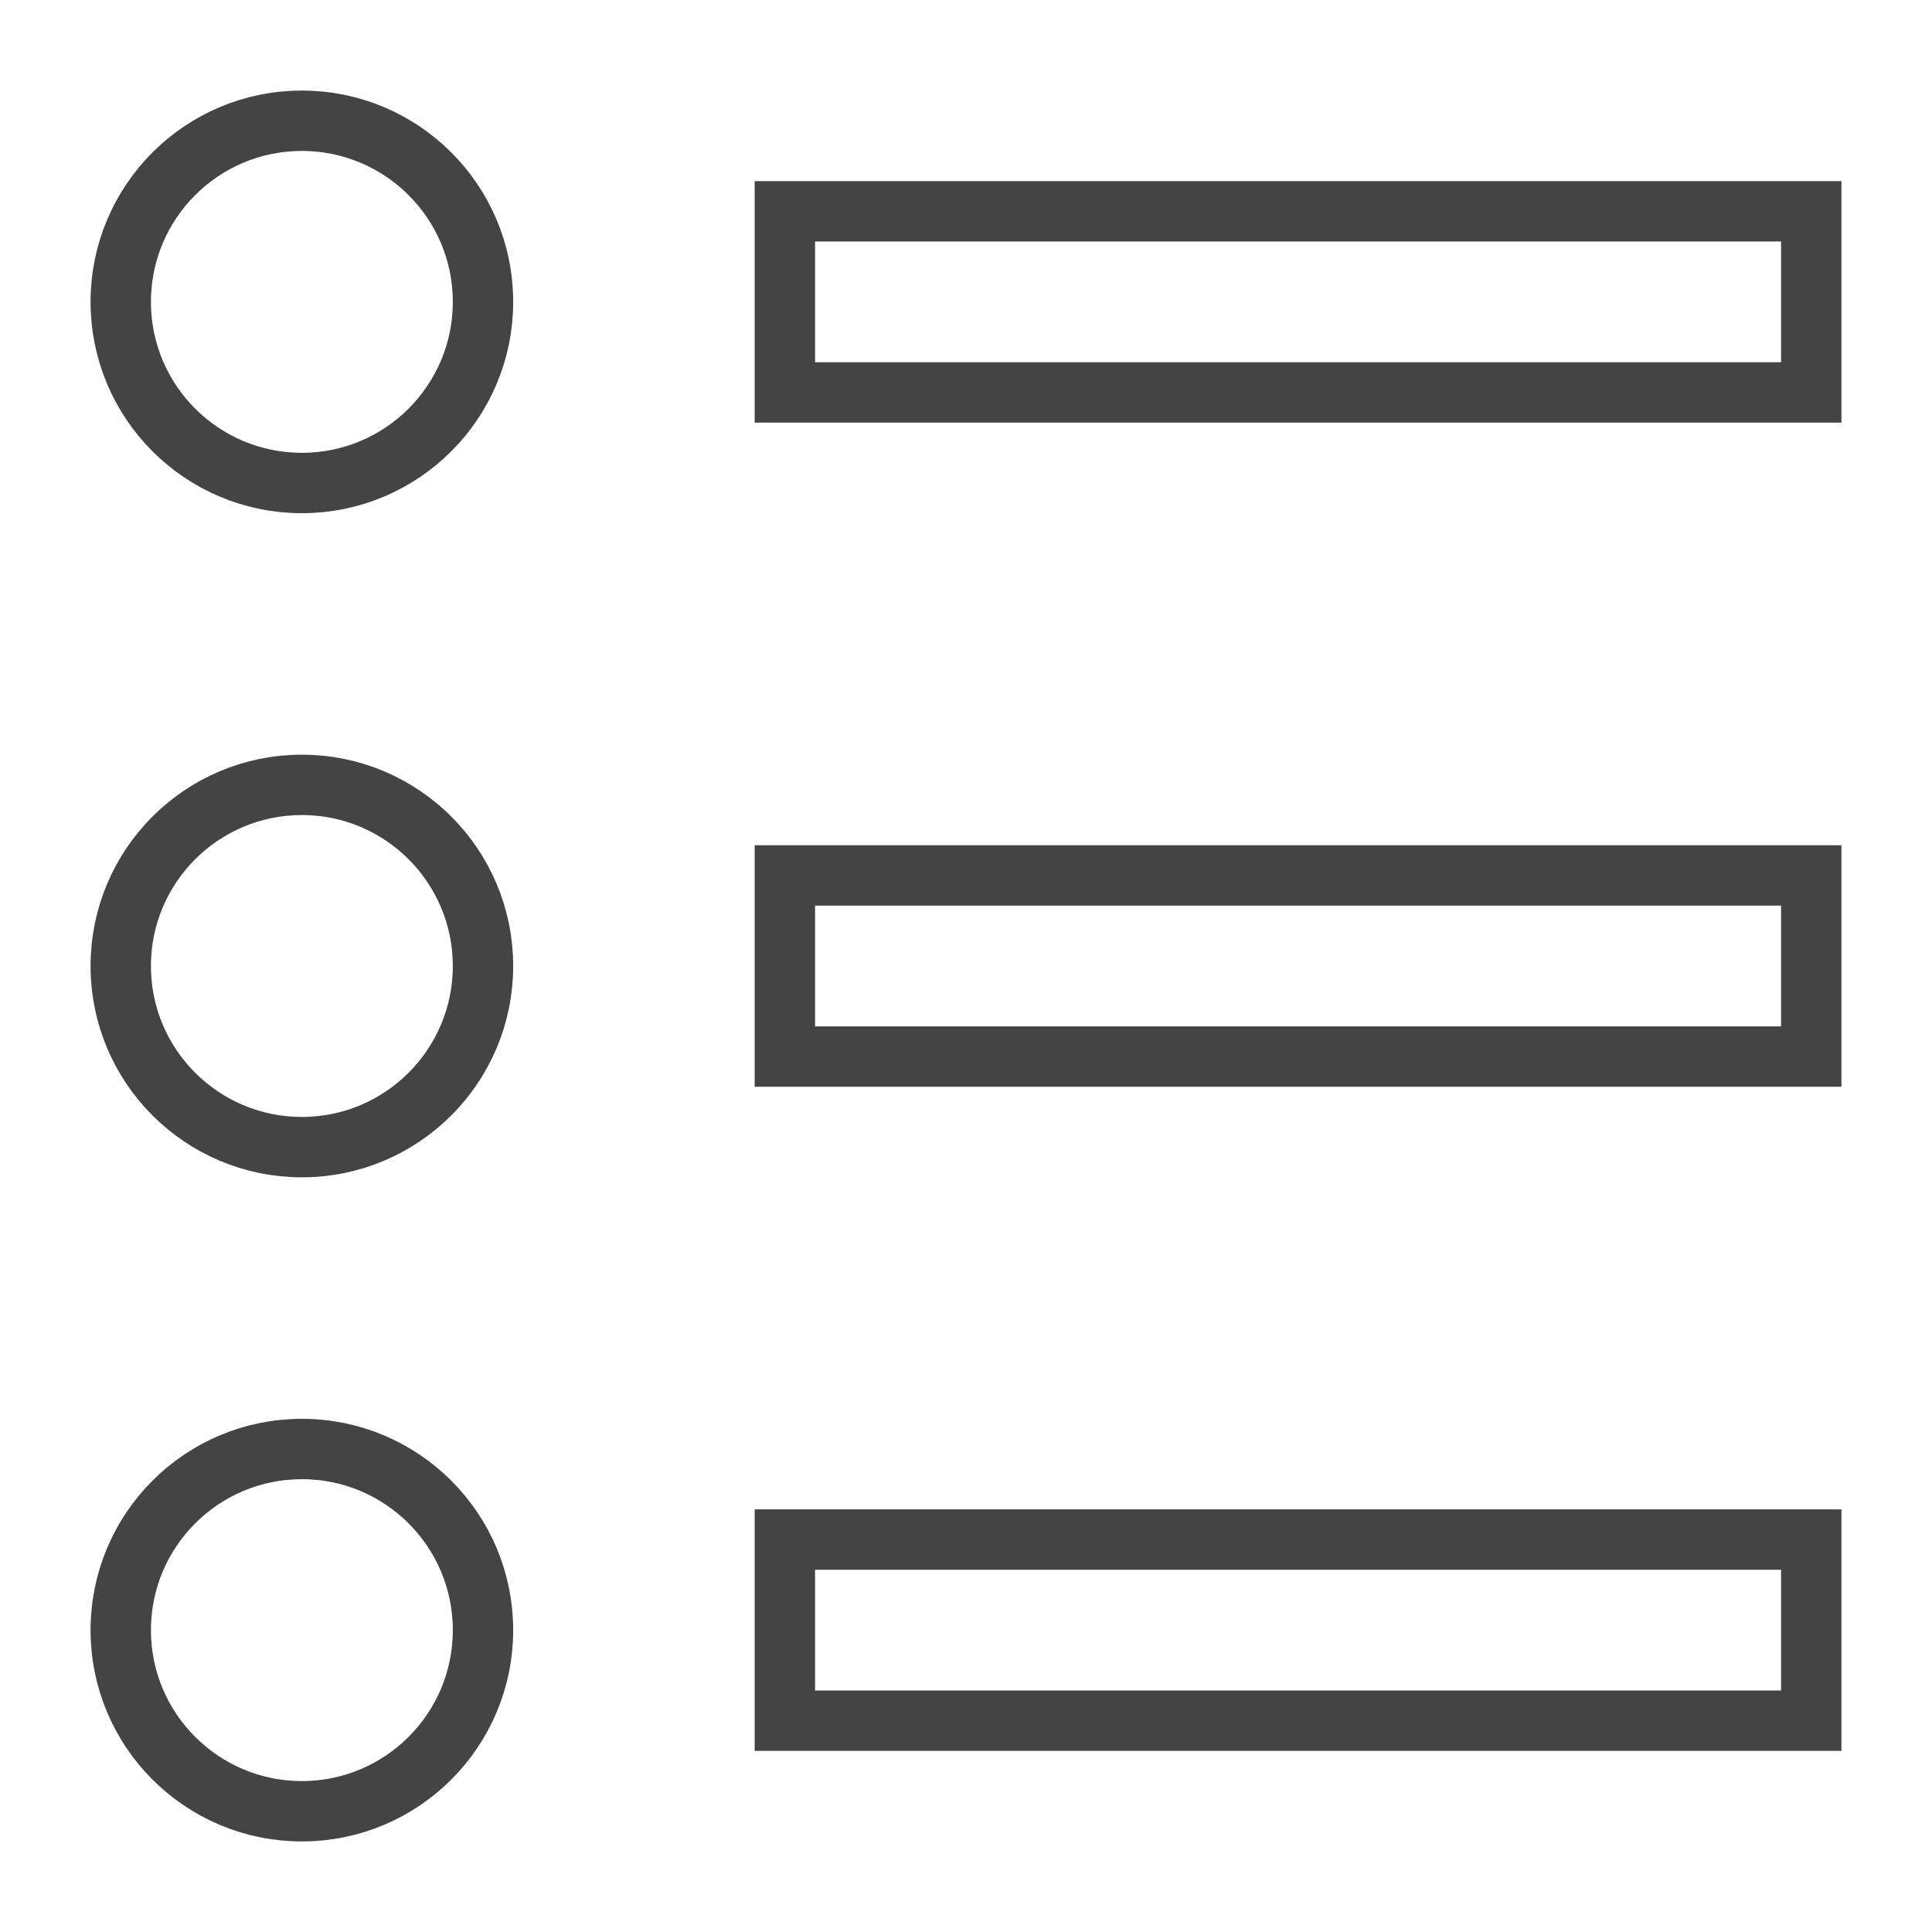 <svg xmlns="http://www.w3.org/2000/svg" xmlns:xlink="http://www.w3.org/1999/xlink" x="0px" y="0px" width="64px" height="64px" viewBox="0 0 64 64"><g stroke-width="2" transform="translate(0, 0)"><circle fill="none" stroke="#444444" stroke-width="2" stroke-linecap="square" stroke-miterlimit="10" cx="10" cy="10" r="6" stroke-linejoin="miter"></circle>
<circle fill="none" stroke="#444444" stroke-width="2" stroke-linecap="square" stroke-miterlimit="10" cx="10" cy="32" r="6" stroke-linejoin="miter"></circle>
<circle fill="none" stroke="#444444" stroke-width="2" stroke-linecap="square" stroke-miterlimit="10" cx="10" cy="54" r="6" stroke-linejoin="miter"></circle>
<rect data-color="color-2" x="26" y="7" fill="none" stroke="#444444" stroke-width="2" stroke-linecap="square" stroke-miterlimit="10" width="34" height="6" stroke-linejoin="miter"></rect>
<rect data-color="color-2" x="26" y="29" fill="none" stroke="#444444" stroke-width="2" stroke-linecap="square" stroke-miterlimit="10" width="34" height="6" stroke-linejoin="miter"></rect>
<rect data-color="color-2" x="26" y="51" fill="none" stroke="#444444" stroke-width="2" stroke-linecap="square" stroke-miterlimit="10" width="34" height="6" stroke-linejoin="miter"></rect></g></svg>